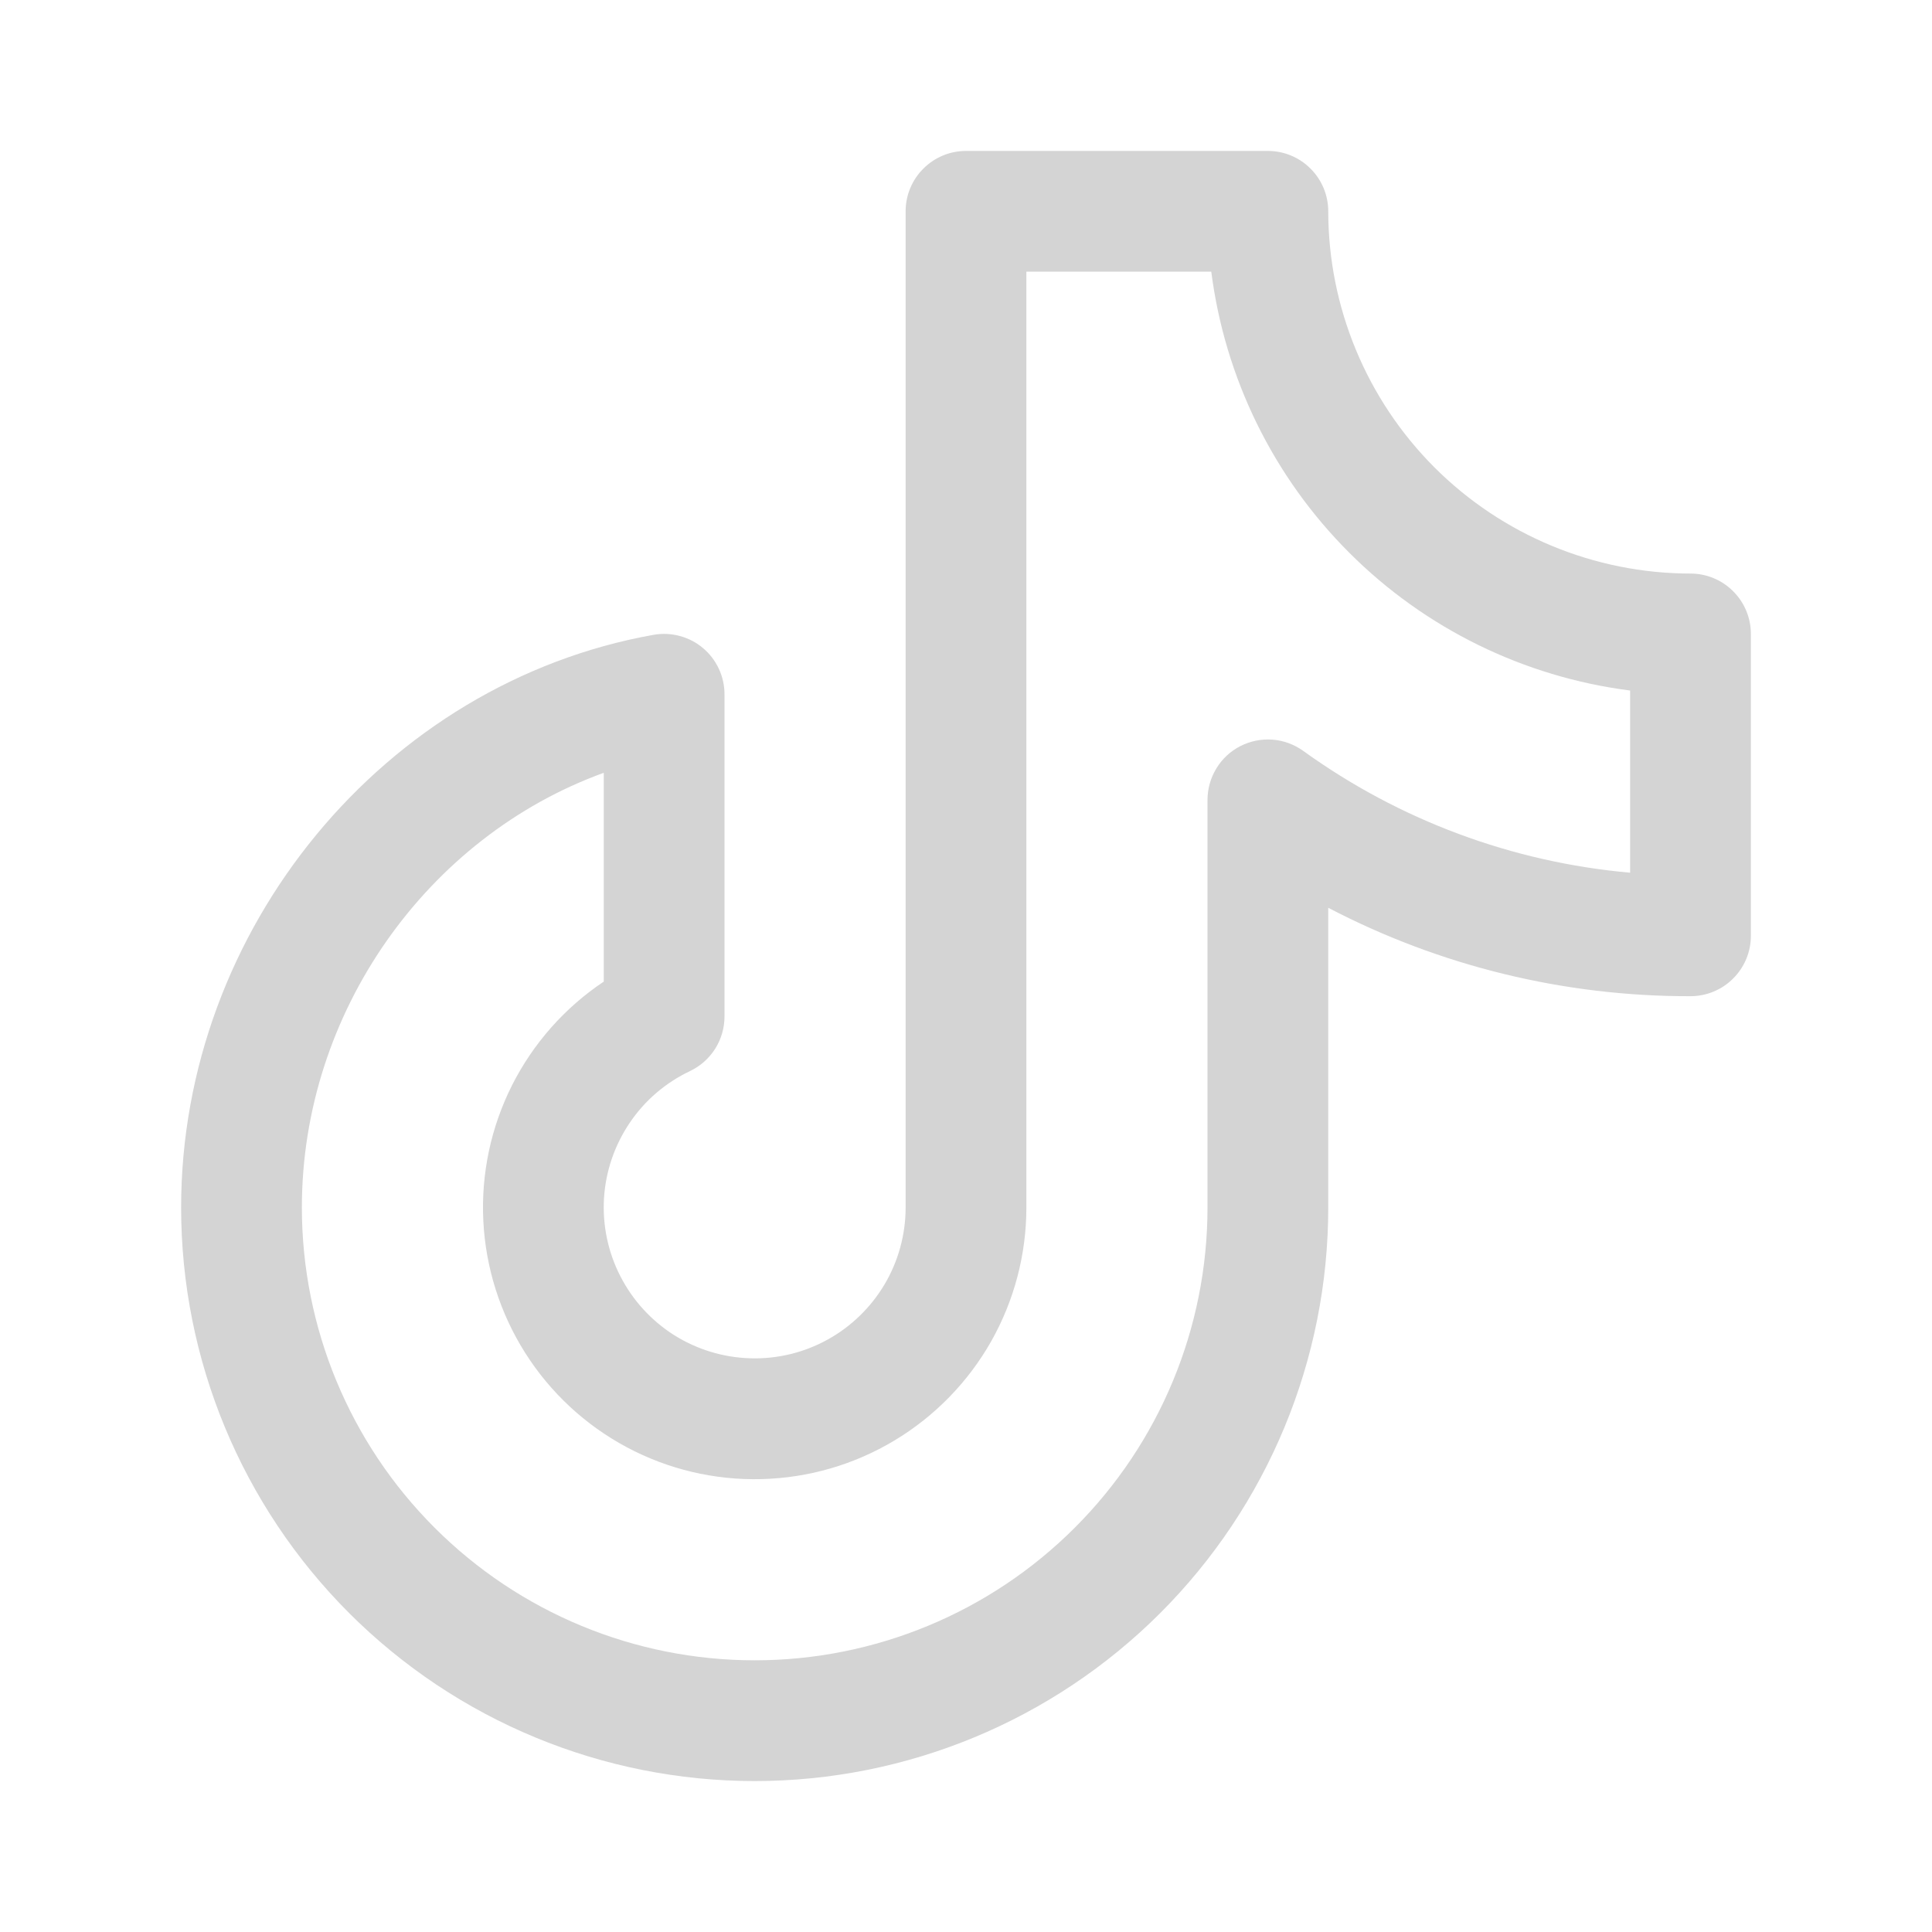 <svg xmlns="http://www.w3.org/2000/svg" fill="none" viewBox="0 0 24 24" height="24" width="24">
<path fill="#D4D4D4" d="M21 7.125C19.807 7.124 18.663 6.649 17.819 5.806C16.976 4.962 16.501 3.818 16.5 2.625C16.5 2.426 16.421 2.235 16.28 2.095C16.14 1.954 15.949 1.875 15.75 1.875H12C11.801 1.875 11.61 1.954 11.47 2.095C11.329 2.235 11.25 2.426 11.25 2.625V15C11.25 15.335 11.16 15.665 10.989 15.954C10.818 16.242 10.573 16.48 10.279 16.642C9.985 16.804 9.653 16.884 9.318 16.873C8.982 16.863 8.656 16.763 8.372 16.584C8.089 16.404 7.859 16.152 7.706 15.853C7.553 15.555 7.483 15.22 7.503 14.885C7.524 14.55 7.634 14.227 7.822 13.949C8.009 13.671 8.268 13.449 8.572 13.305C8.7 13.244 8.808 13.148 8.884 13.028C8.96 12.908 9 12.769 9 12.627V8.625C9 8.515 8.976 8.407 8.93 8.308C8.883 8.208 8.816 8.12 8.732 8.05C8.648 7.979 8.549 7.928 8.443 7.9C8.338 7.872 8.227 7.867 8.119 7.886C4.773 8.482 2.25 11.541 2.25 15C2.25 16.89 3.001 18.702 4.337 20.038C5.673 21.374 7.485 22.125 9.375 22.125C11.265 22.125 13.077 21.374 14.413 20.038C15.749 18.702 16.5 16.89 16.5 15V11.277C17.889 12.002 19.433 12.379 21 12.375C21.199 12.375 21.39 12.296 21.53 12.155C21.671 12.015 21.75 11.824 21.75 11.625V7.875C21.75 7.676 21.671 7.485 21.53 7.345C21.39 7.204 21.199 7.125 21 7.125ZM20.25 10.841C18.784 10.711 17.381 10.188 16.188 9.327C16.076 9.247 15.943 9.198 15.806 9.188C15.668 9.178 15.53 9.206 15.407 9.269C15.284 9.332 15.181 9.428 15.11 9.546C15.038 9.664 15 9.799 15 9.938V15C15 16.492 14.407 17.923 13.352 18.977C12.298 20.032 10.867 20.625 9.375 20.625C7.883 20.625 6.452 20.032 5.398 18.977C4.343 17.923 3.75 16.492 3.75 15C3.75 12.572 5.31 10.394 7.5 9.6V12.194C7.015 12.518 6.623 12.962 6.36 13.483C6.098 14.004 5.975 14.584 6.004 15.166C6.033 15.748 6.212 16.313 6.524 16.806C6.836 17.299 7.27 17.702 7.784 17.977C8.298 18.252 8.875 18.389 9.458 18.374C10.041 18.36 10.61 18.195 11.11 17.895C11.61 17.595 12.024 17.171 12.312 16.664C12.599 16.156 12.75 15.583 12.75 15V3.375H15.047C15.216 4.696 15.818 5.924 16.76 6.865C17.701 7.807 18.929 8.409 20.25 8.578V10.841Z"></path>
</svg>
